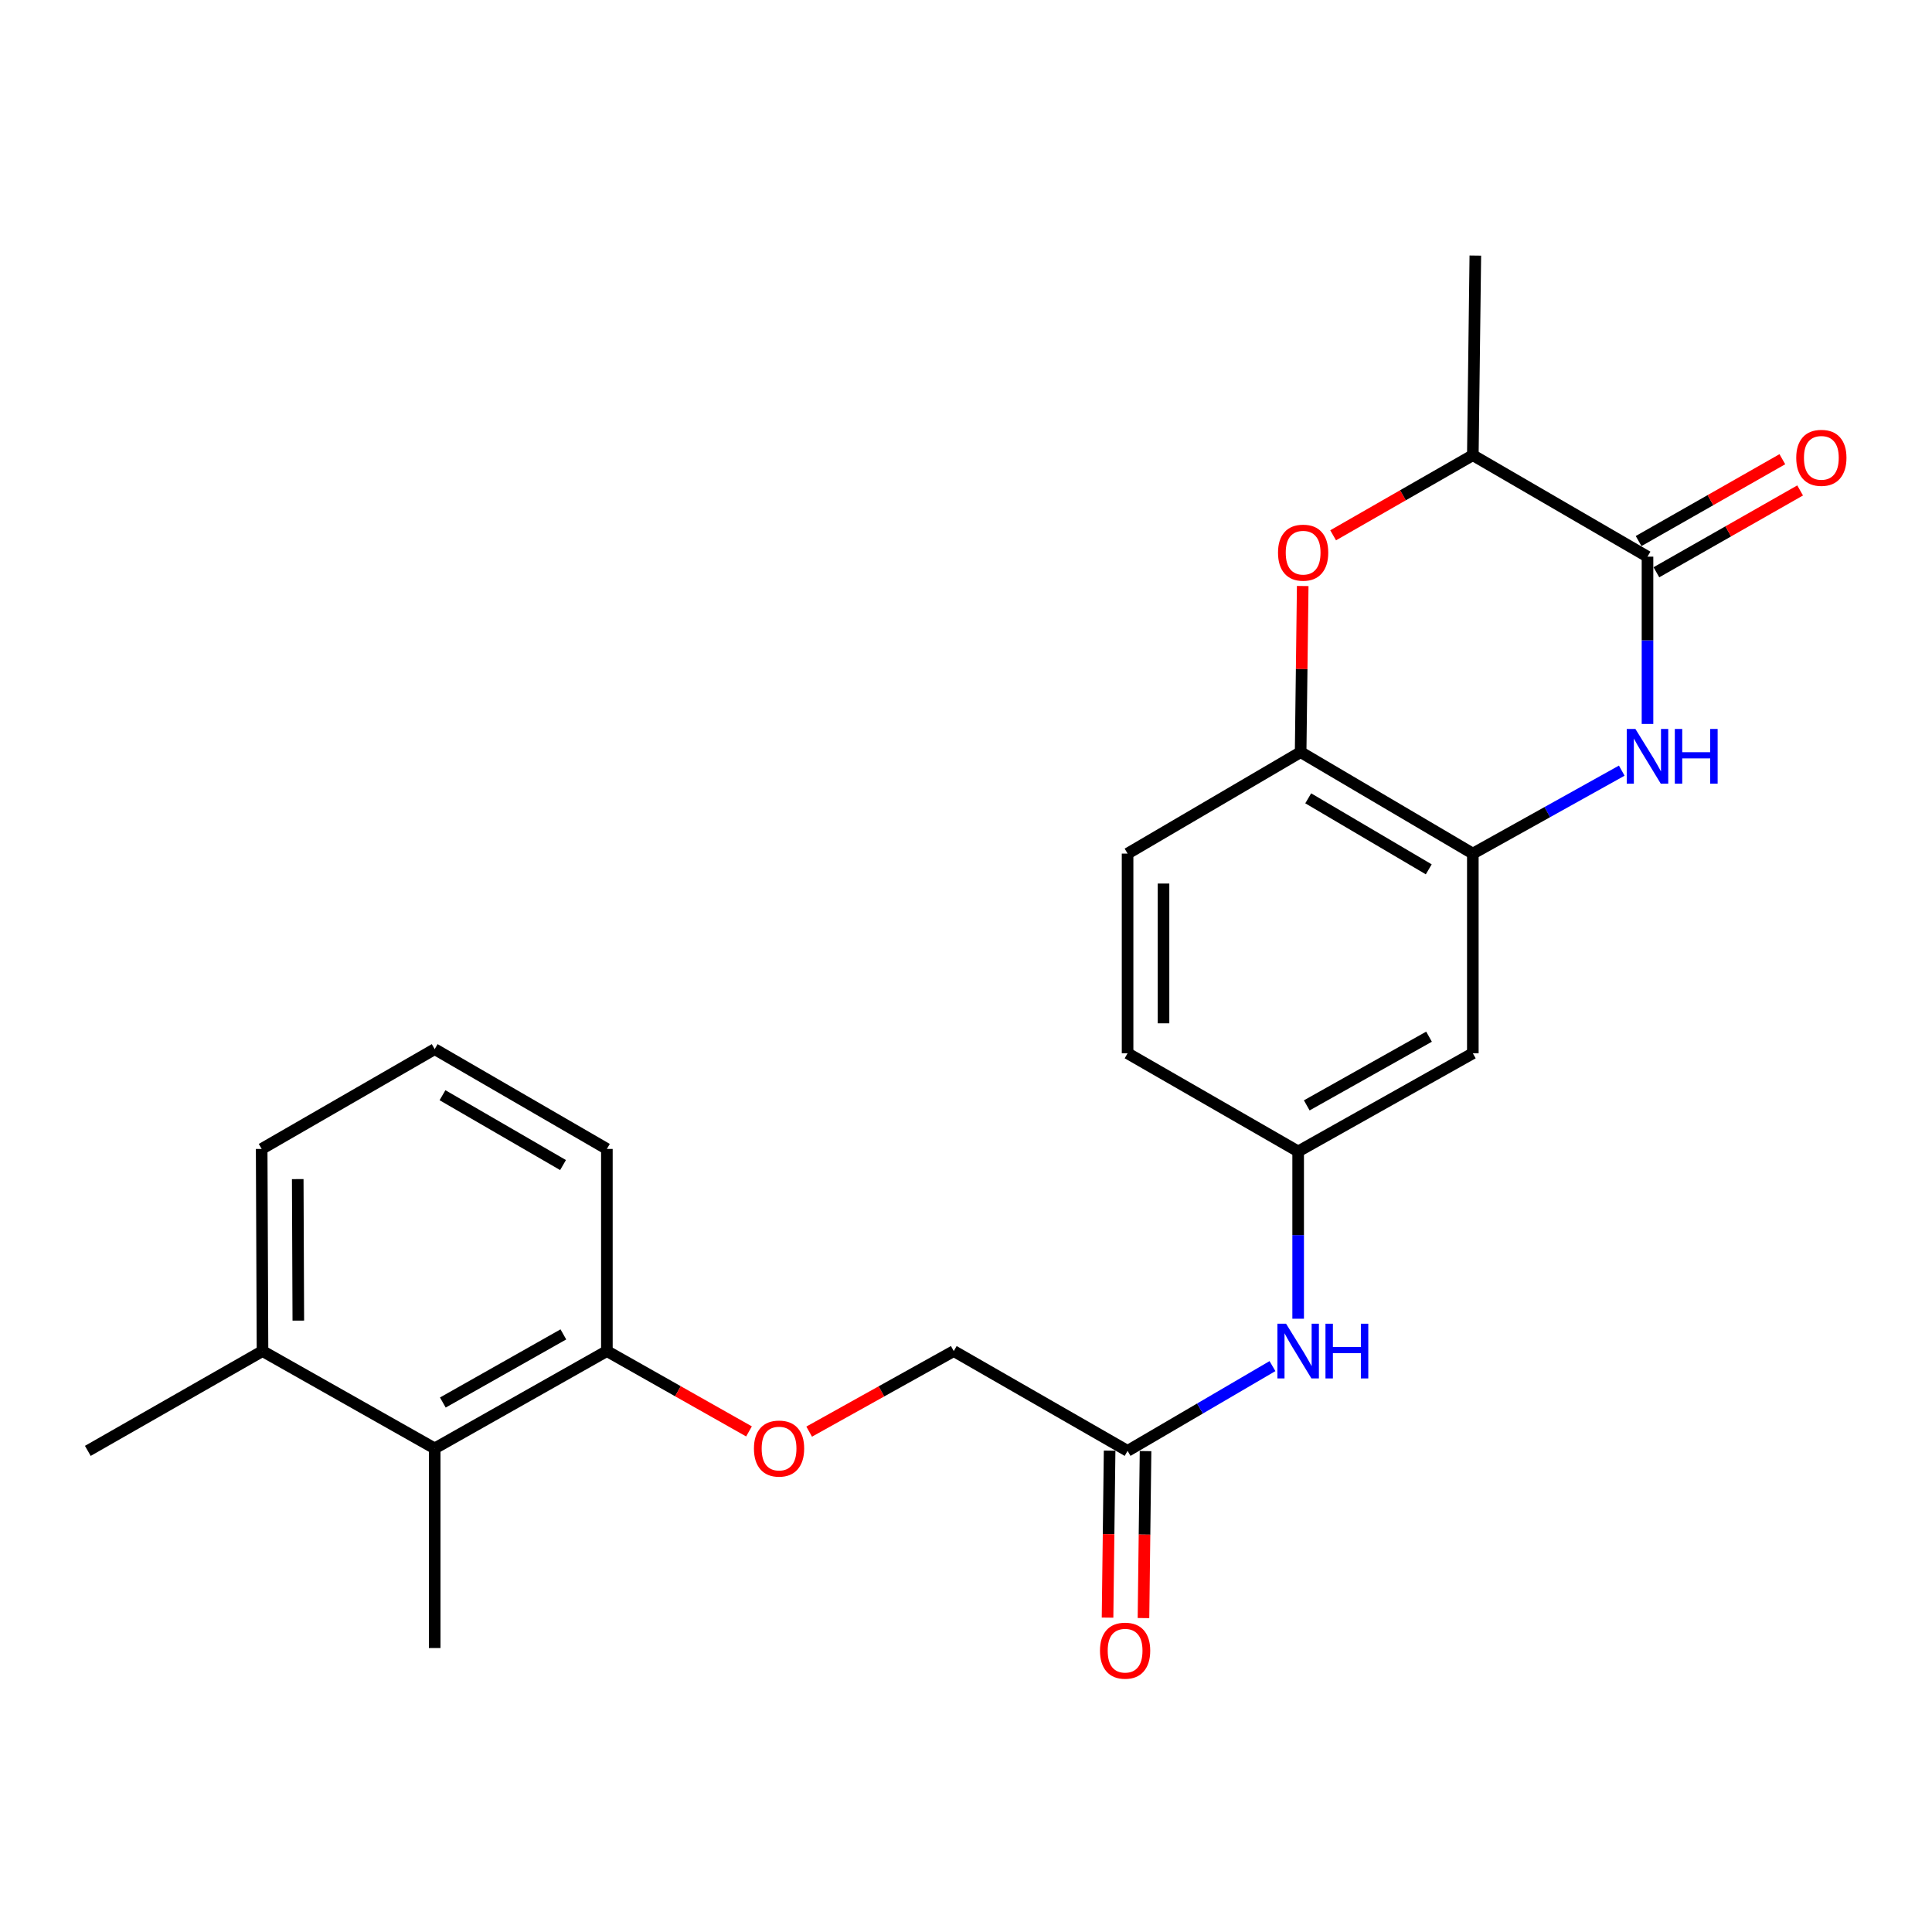 <?xml version='1.0' encoding='iso-8859-1'?>
<svg version='1.1' baseProfile='full'
              xmlns='http://www.w3.org/2000/svg'
                      xmlns:rdkit='http://www.rdkit.org/xml'
                      xmlns:xlink='http://www.w3.org/1999/xlink'
                  xml:space='preserve'
width='1000px' height='1000px' viewBox='0 0 1000 1000'>
<!-- END OF HEADER -->
<rect style='opacity:1.0;fill:#FFFFFF;stroke:none' width='1000' height='1000' x='0' y='0'> </rect>
<path class='bond-0' d='M 852.743,374.72 L 852.743,331.424' style='fill:none;fill-rule:evenodd;stroke:#0000FF;stroke-width:6px;stroke-linecap:butt;stroke-linejoin:miter;stroke-opacity:1' />
<path class='bond-0' d='M 852.743,331.424 L 852.743,288.127' style='fill:none;fill-rule:evenodd;stroke:#000000;stroke-width:6px;stroke-linecap:butt;stroke-linejoin:miter;stroke-opacity:1' />
<path class='bond-1' d='M 839.416,398.887 L 800.875,420.353' style='fill:none;fill-rule:evenodd;stroke:#0000FF;stroke-width:6px;stroke-linecap:butt;stroke-linejoin:miter;stroke-opacity:1' />
<path class='bond-1' d='M 800.875,420.353 L 762.334,441.82' style='fill:none;fill-rule:evenodd;stroke:#000000;stroke-width:6px;stroke-linecap:butt;stroke-linejoin:miter;stroke-opacity:1' />
<path class='bond-4' d='M 852.743,288.127 L 762.334,235.611' style='fill:none;fill-rule:evenodd;stroke:#000000;stroke-width:6px;stroke-linecap:butt;stroke-linejoin:miter;stroke-opacity:1' />
<path class='bond-10' d='M 857.345,296.209 L 894.544,275.03' style='fill:none;fill-rule:evenodd;stroke:#000000;stroke-width:6px;stroke-linecap:butt;stroke-linejoin:miter;stroke-opacity:1' />
<path class='bond-10' d='M 894.544,275.03 L 931.742,253.85' style='fill:none;fill-rule:evenodd;stroke:#FF0000;stroke-width:6px;stroke-linecap:butt;stroke-linejoin:miter;stroke-opacity:1' />
<path class='bond-10' d='M 848.142,280.045 L 885.34,258.865' style='fill:none;fill-rule:evenodd;stroke:#000000;stroke-width:6px;stroke-linecap:butt;stroke-linejoin:miter;stroke-opacity:1' />
<path class='bond-10' d='M 885.34,258.865 L 922.539,237.686' style='fill:none;fill-rule:evenodd;stroke:#FF0000;stroke-width:6px;stroke-linecap:butt;stroke-linejoin:miter;stroke-opacity:1' />
<path class='bond-3' d='M 762.334,441.82 L 673.206,389.304' style='fill:none;fill-rule:evenodd;stroke:#000000;stroke-width:6px;stroke-linecap:butt;stroke-linejoin:miter;stroke-opacity:1' />
<path class='bond-3' d='M 739.522,449.968 L 677.132,413.207' style='fill:none;fill-rule:evenodd;stroke:#000000;stroke-width:6px;stroke-linecap:butt;stroke-linejoin:miter;stroke-opacity:1' />
<path class='bond-5' d='M 762.334,441.82 L 762.334,545.178' style='fill:none;fill-rule:evenodd;stroke:#000000;stroke-width:6px;stroke-linecap:butt;stroke-linejoin:miter;stroke-opacity:1' />
<path class='bond-2' d='M 674.281,303.321 L 673.743,346.312' style='fill:none;fill-rule:evenodd;stroke:#FF0000;stroke-width:6px;stroke-linecap:butt;stroke-linejoin:miter;stroke-opacity:1' />
<path class='bond-2' d='M 673.743,346.312 L 673.206,389.304' style='fill:none;fill-rule:evenodd;stroke:#000000;stroke-width:6px;stroke-linecap:butt;stroke-linejoin:miter;stroke-opacity:1' />
<path class='bond-24' d='M 690.029,277.072 L 726.181,256.341' style='fill:none;fill-rule:evenodd;stroke:#FF0000;stroke-width:6px;stroke-linecap:butt;stroke-linejoin:miter;stroke-opacity:1' />
<path class='bond-24' d='M 726.181,256.341 L 762.334,235.611' style='fill:none;fill-rule:evenodd;stroke:#000000;stroke-width:6px;stroke-linecap:butt;stroke-linejoin:miter;stroke-opacity:1' />
<path class='bond-15' d='M 673.206,389.304 L 583.633,441.82' style='fill:none;fill-rule:evenodd;stroke:#000000;stroke-width:6px;stroke-linecap:butt;stroke-linejoin:miter;stroke-opacity:1' />
<path class='bond-20' d='M 762.334,235.611 L 763.626,132.284' style='fill:none;fill-rule:evenodd;stroke:#000000;stroke-width:6px;stroke-linecap:butt;stroke-linejoin:miter;stroke-opacity:1' />
<path class='bond-9' d='M 762.334,545.178 L 671.924,595.978' style='fill:none;fill-rule:evenodd;stroke:#000000;stroke-width:6px;stroke-linecap:butt;stroke-linejoin:miter;stroke-opacity:1' />
<path class='bond-9' d='M 739.661,536.581 L 676.374,572.142' style='fill:none;fill-rule:evenodd;stroke:#000000;stroke-width:6px;stroke-linecap:butt;stroke-linejoin:miter;stroke-opacity:1' />
<path class='bond-6' d='M 583.633,750.973 L 621.13,729.034' style='fill:none;fill-rule:evenodd;stroke:#000000;stroke-width:6px;stroke-linecap:butt;stroke-linejoin:miter;stroke-opacity:1' />
<path class='bond-6' d='M 621.13,729.034 L 658.627,707.095' style='fill:none;fill-rule:evenodd;stroke:#0000FF;stroke-width:6px;stroke-linecap:butt;stroke-linejoin:miter;stroke-opacity:1' />
<path class='bond-13' d='M 574.334,750.858 L 573.798,794.069' style='fill:none;fill-rule:evenodd;stroke:#000000;stroke-width:6px;stroke-linecap:butt;stroke-linejoin:miter;stroke-opacity:1' />
<path class='bond-13' d='M 573.798,794.069 L 573.262,837.281' style='fill:none;fill-rule:evenodd;stroke:#FF0000;stroke-width:6px;stroke-linecap:butt;stroke-linejoin:miter;stroke-opacity:1' />
<path class='bond-13' d='M 592.933,751.088 L 592.397,794.3' style='fill:none;fill-rule:evenodd;stroke:#000000;stroke-width:6px;stroke-linecap:butt;stroke-linejoin:miter;stroke-opacity:1' />
<path class='bond-13' d='M 592.397,794.3 L 591.861,837.512' style='fill:none;fill-rule:evenodd;stroke:#FF0000;stroke-width:6px;stroke-linecap:butt;stroke-linejoin:miter;stroke-opacity:1' />
<path class='bond-16' d='M 583.633,750.973 L 493.668,699.315' style='fill:none;fill-rule:evenodd;stroke:#000000;stroke-width:6px;stroke-linecap:butt;stroke-linejoin:miter;stroke-opacity:1' />
<path class='bond-7' d='M 224.992,749.692 L 314.12,699.315' style='fill:none;fill-rule:evenodd;stroke:#000000;stroke-width:6px;stroke-linecap:butt;stroke-linejoin:miter;stroke-opacity:1' />
<path class='bond-7' d='M 229.209,725.942 L 291.598,690.678' style='fill:none;fill-rule:evenodd;stroke:#000000;stroke-width:6px;stroke-linecap:butt;stroke-linejoin:miter;stroke-opacity:1' />
<path class='bond-14' d='M 224.992,749.692 L 135.874,699.315' style='fill:none;fill-rule:evenodd;stroke:#000000;stroke-width:6px;stroke-linecap:butt;stroke-linejoin:miter;stroke-opacity:1' />
<path class='bond-19' d='M 224.992,749.692 L 224.992,853.018' style='fill:none;fill-rule:evenodd;stroke:#000000;stroke-width:6px;stroke-linecap:butt;stroke-linejoin:miter;stroke-opacity:1' />
<path class='bond-8' d='M 671.924,682.571 L 671.924,639.275' style='fill:none;fill-rule:evenodd;stroke:#0000FF;stroke-width:6px;stroke-linecap:butt;stroke-linejoin:miter;stroke-opacity:1' />
<path class='bond-8' d='M 671.924,639.275 L 671.924,595.978' style='fill:none;fill-rule:evenodd;stroke:#000000;stroke-width:6px;stroke-linecap:butt;stroke-linejoin:miter;stroke-opacity:1' />
<path class='bond-17' d='M 671.924,595.978 L 583.633,545.178' style='fill:none;fill-rule:evenodd;stroke:#000000;stroke-width:6px;stroke-linecap:butt;stroke-linejoin:miter;stroke-opacity:1' />
<path class='bond-11' d='M 314.12,699.315 L 350.9,720.106' style='fill:none;fill-rule:evenodd;stroke:#000000;stroke-width:6px;stroke-linecap:butt;stroke-linejoin:miter;stroke-opacity:1' />
<path class='bond-11' d='M 350.9,720.106 L 387.679,740.896' style='fill:none;fill-rule:evenodd;stroke:#FF0000;stroke-width:6px;stroke-linecap:butt;stroke-linejoin:miter;stroke-opacity:1' />
<path class='bond-21' d='M 314.12,699.315 L 314.12,594.686' style='fill:none;fill-rule:evenodd;stroke:#000000;stroke-width:6px;stroke-linecap:butt;stroke-linejoin:miter;stroke-opacity:1' />
<path class='bond-12' d='M 418.826,741.008 L 456.247,720.161' style='fill:none;fill-rule:evenodd;stroke:#FF0000;stroke-width:6px;stroke-linecap:butt;stroke-linejoin:miter;stroke-opacity:1' />
<path class='bond-12' d='M 456.247,720.161 L 493.668,699.315' style='fill:none;fill-rule:evenodd;stroke:#000000;stroke-width:6px;stroke-linecap:butt;stroke-linejoin:miter;stroke-opacity:1' />
<path class='bond-23' d='M 135.874,699.315 L 45.455,750.973' style='fill:none;fill-rule:evenodd;stroke:#000000;stroke-width:6px;stroke-linecap:butt;stroke-linejoin:miter;stroke-opacity:1' />
<path class='bond-26' d='M 135.874,699.315 L 135.44,594.686' style='fill:none;fill-rule:evenodd;stroke:#000000;stroke-width:6px;stroke-linecap:butt;stroke-linejoin:miter;stroke-opacity:1' />
<path class='bond-26' d='M 154.41,683.543 L 154.106,610.303' style='fill:none;fill-rule:evenodd;stroke:#000000;stroke-width:6px;stroke-linecap:butt;stroke-linejoin:miter;stroke-opacity:1' />
<path class='bond-25' d='M 583.633,441.82 L 583.633,545.178' style='fill:none;fill-rule:evenodd;stroke:#000000;stroke-width:6px;stroke-linecap:butt;stroke-linejoin:miter;stroke-opacity:1' />
<path class='bond-25' d='M 602.234,457.324 L 602.234,529.674' style='fill:none;fill-rule:evenodd;stroke:#000000;stroke-width:6px;stroke-linecap:butt;stroke-linejoin:miter;stroke-opacity:1' />
<path class='bond-18' d='M 224.992,543.038 L 314.12,594.686' style='fill:none;fill-rule:evenodd;stroke:#000000;stroke-width:6px;stroke-linecap:butt;stroke-linejoin:miter;stroke-opacity:1' />
<path class='bond-18' d='M 229.035,566.879 L 291.425,603.033' style='fill:none;fill-rule:evenodd;stroke:#000000;stroke-width:6px;stroke-linecap:butt;stroke-linejoin:miter;stroke-opacity:1' />
<path class='bond-22' d='M 224.992,543.038 L 135.44,594.686' style='fill:none;fill-rule:evenodd;stroke:#000000;stroke-width:6px;stroke-linecap:butt;stroke-linejoin:miter;stroke-opacity:1' />
<path  class='atom-0' d='M 846.483 377.304
L 855.763 392.304
Q 856.683 393.784, 858.163 396.464
Q 859.643 399.144, 859.723 399.304
L 859.723 377.304
L 863.483 377.304
L 863.483 405.624
L 859.603 405.624
L 849.643 389.224
Q 848.483 387.304, 847.243 385.104
Q 846.043 382.904, 845.683 382.224
L 845.683 405.624
L 842.003 405.624
L 842.003 377.304
L 846.483 377.304
' fill='#0000FF'/>
<path  class='atom-0' d='M 866.883 377.304
L 870.723 377.304
L 870.723 389.344
L 885.203 389.344
L 885.203 377.304
L 889.043 377.304
L 889.043 405.624
L 885.203 405.624
L 885.203 392.544
L 870.723 392.544
L 870.723 405.624
L 866.883 405.624
L 866.883 377.304
' fill='#0000FF'/>
<path  class='atom-3' d='M 661.498 286.057
Q 661.498 279.257, 664.858 275.457
Q 668.218 271.657, 674.498 271.657
Q 680.778 271.657, 684.138 275.457
Q 687.498 279.257, 687.498 286.057
Q 687.498 292.937, 684.098 296.857
Q 680.698 300.737, 674.498 300.737
Q 668.258 300.737, 664.858 296.857
Q 661.498 292.977, 661.498 286.057
M 674.498 297.537
Q 678.818 297.537, 681.138 294.657
Q 683.498 291.737, 683.498 286.057
Q 683.498 280.497, 681.138 277.697
Q 678.818 274.857, 674.498 274.857
Q 670.178 274.857, 667.818 277.657
Q 665.498 280.457, 665.498 286.057
Q 665.498 291.777, 667.818 294.657
Q 670.178 297.537, 674.498 297.537
' fill='#FF0000'/>
<path  class='atom-9' d='M 665.664 685.155
L 674.944 700.155
Q 675.864 701.635, 677.344 704.315
Q 678.824 706.995, 678.904 707.155
L 678.904 685.155
L 682.664 685.155
L 682.664 713.475
L 678.784 713.475
L 668.824 697.075
Q 667.664 695.155, 666.424 692.955
Q 665.224 690.755, 664.864 690.075
L 664.864 713.475
L 661.184 713.475
L 661.184 685.155
L 665.664 685.155
' fill='#0000FF'/>
<path  class='atom-9' d='M 686.064 685.155
L 689.904 685.155
L 689.904 697.195
L 704.384 697.195
L 704.384 685.155
L 708.224 685.155
L 708.224 713.475
L 704.384 713.475
L 704.384 700.395
L 689.904 700.395
L 689.904 713.475
L 686.064 713.475
L 686.064 685.155
' fill='#0000FF'/>
<path  class='atom-11' d='M 929.729 236.972
Q 929.729 230.172, 933.089 226.372
Q 936.449 222.572, 942.729 222.572
Q 949.009 222.572, 952.369 226.372
Q 955.729 230.172, 955.729 236.972
Q 955.729 243.852, 952.329 247.772
Q 948.929 251.652, 942.729 251.652
Q 936.489 251.652, 933.089 247.772
Q 929.729 243.892, 929.729 236.972
M 942.729 248.452
Q 947.049 248.452, 949.369 245.572
Q 951.729 242.652, 951.729 236.972
Q 951.729 231.412, 949.369 228.612
Q 947.049 225.772, 942.729 225.772
Q 938.409 225.772, 936.049 228.572
Q 933.729 231.372, 933.729 236.972
Q 933.729 242.692, 936.049 245.572
Q 938.409 248.452, 942.729 248.452
' fill='#FF0000'/>
<path  class='atom-13' d='M 390.238 749.772
Q 390.238 742.972, 393.598 739.172
Q 396.958 735.372, 403.238 735.372
Q 409.518 735.372, 412.878 739.172
Q 416.238 742.972, 416.238 749.772
Q 416.238 756.652, 412.838 760.572
Q 409.438 764.452, 403.238 764.452
Q 396.998 764.452, 393.598 760.572
Q 390.238 756.692, 390.238 749.772
M 403.238 761.252
Q 407.558 761.252, 409.878 758.372
Q 412.238 755.452, 412.238 749.772
Q 412.238 744.212, 409.878 741.412
Q 407.558 738.572, 403.238 738.572
Q 398.918 738.572, 396.558 741.372
Q 394.238 744.172, 394.238 749.772
Q 394.238 755.492, 396.558 758.372
Q 398.918 761.252, 403.238 761.252
' fill='#FF0000'/>
<path  class='atom-14' d='M 569.352 854.38
Q 569.352 847.58, 572.712 843.78
Q 576.072 839.98, 582.352 839.98
Q 588.632 839.98, 591.992 843.78
Q 595.352 847.58, 595.352 854.38
Q 595.352 861.26, 591.952 865.18
Q 588.552 869.06, 582.352 869.06
Q 576.112 869.06, 572.712 865.18
Q 569.352 861.3, 569.352 854.38
M 582.352 865.86
Q 586.672 865.86, 588.992 862.98
Q 591.352 860.06, 591.352 854.38
Q 591.352 848.82, 588.992 846.02
Q 586.672 843.18, 582.352 843.18
Q 578.032 843.18, 575.672 845.98
Q 573.352 848.78, 573.352 854.38
Q 573.352 860.1, 575.672 862.98
Q 578.032 865.86, 582.352 865.86
' fill='#FF0000'/>
</svg>
